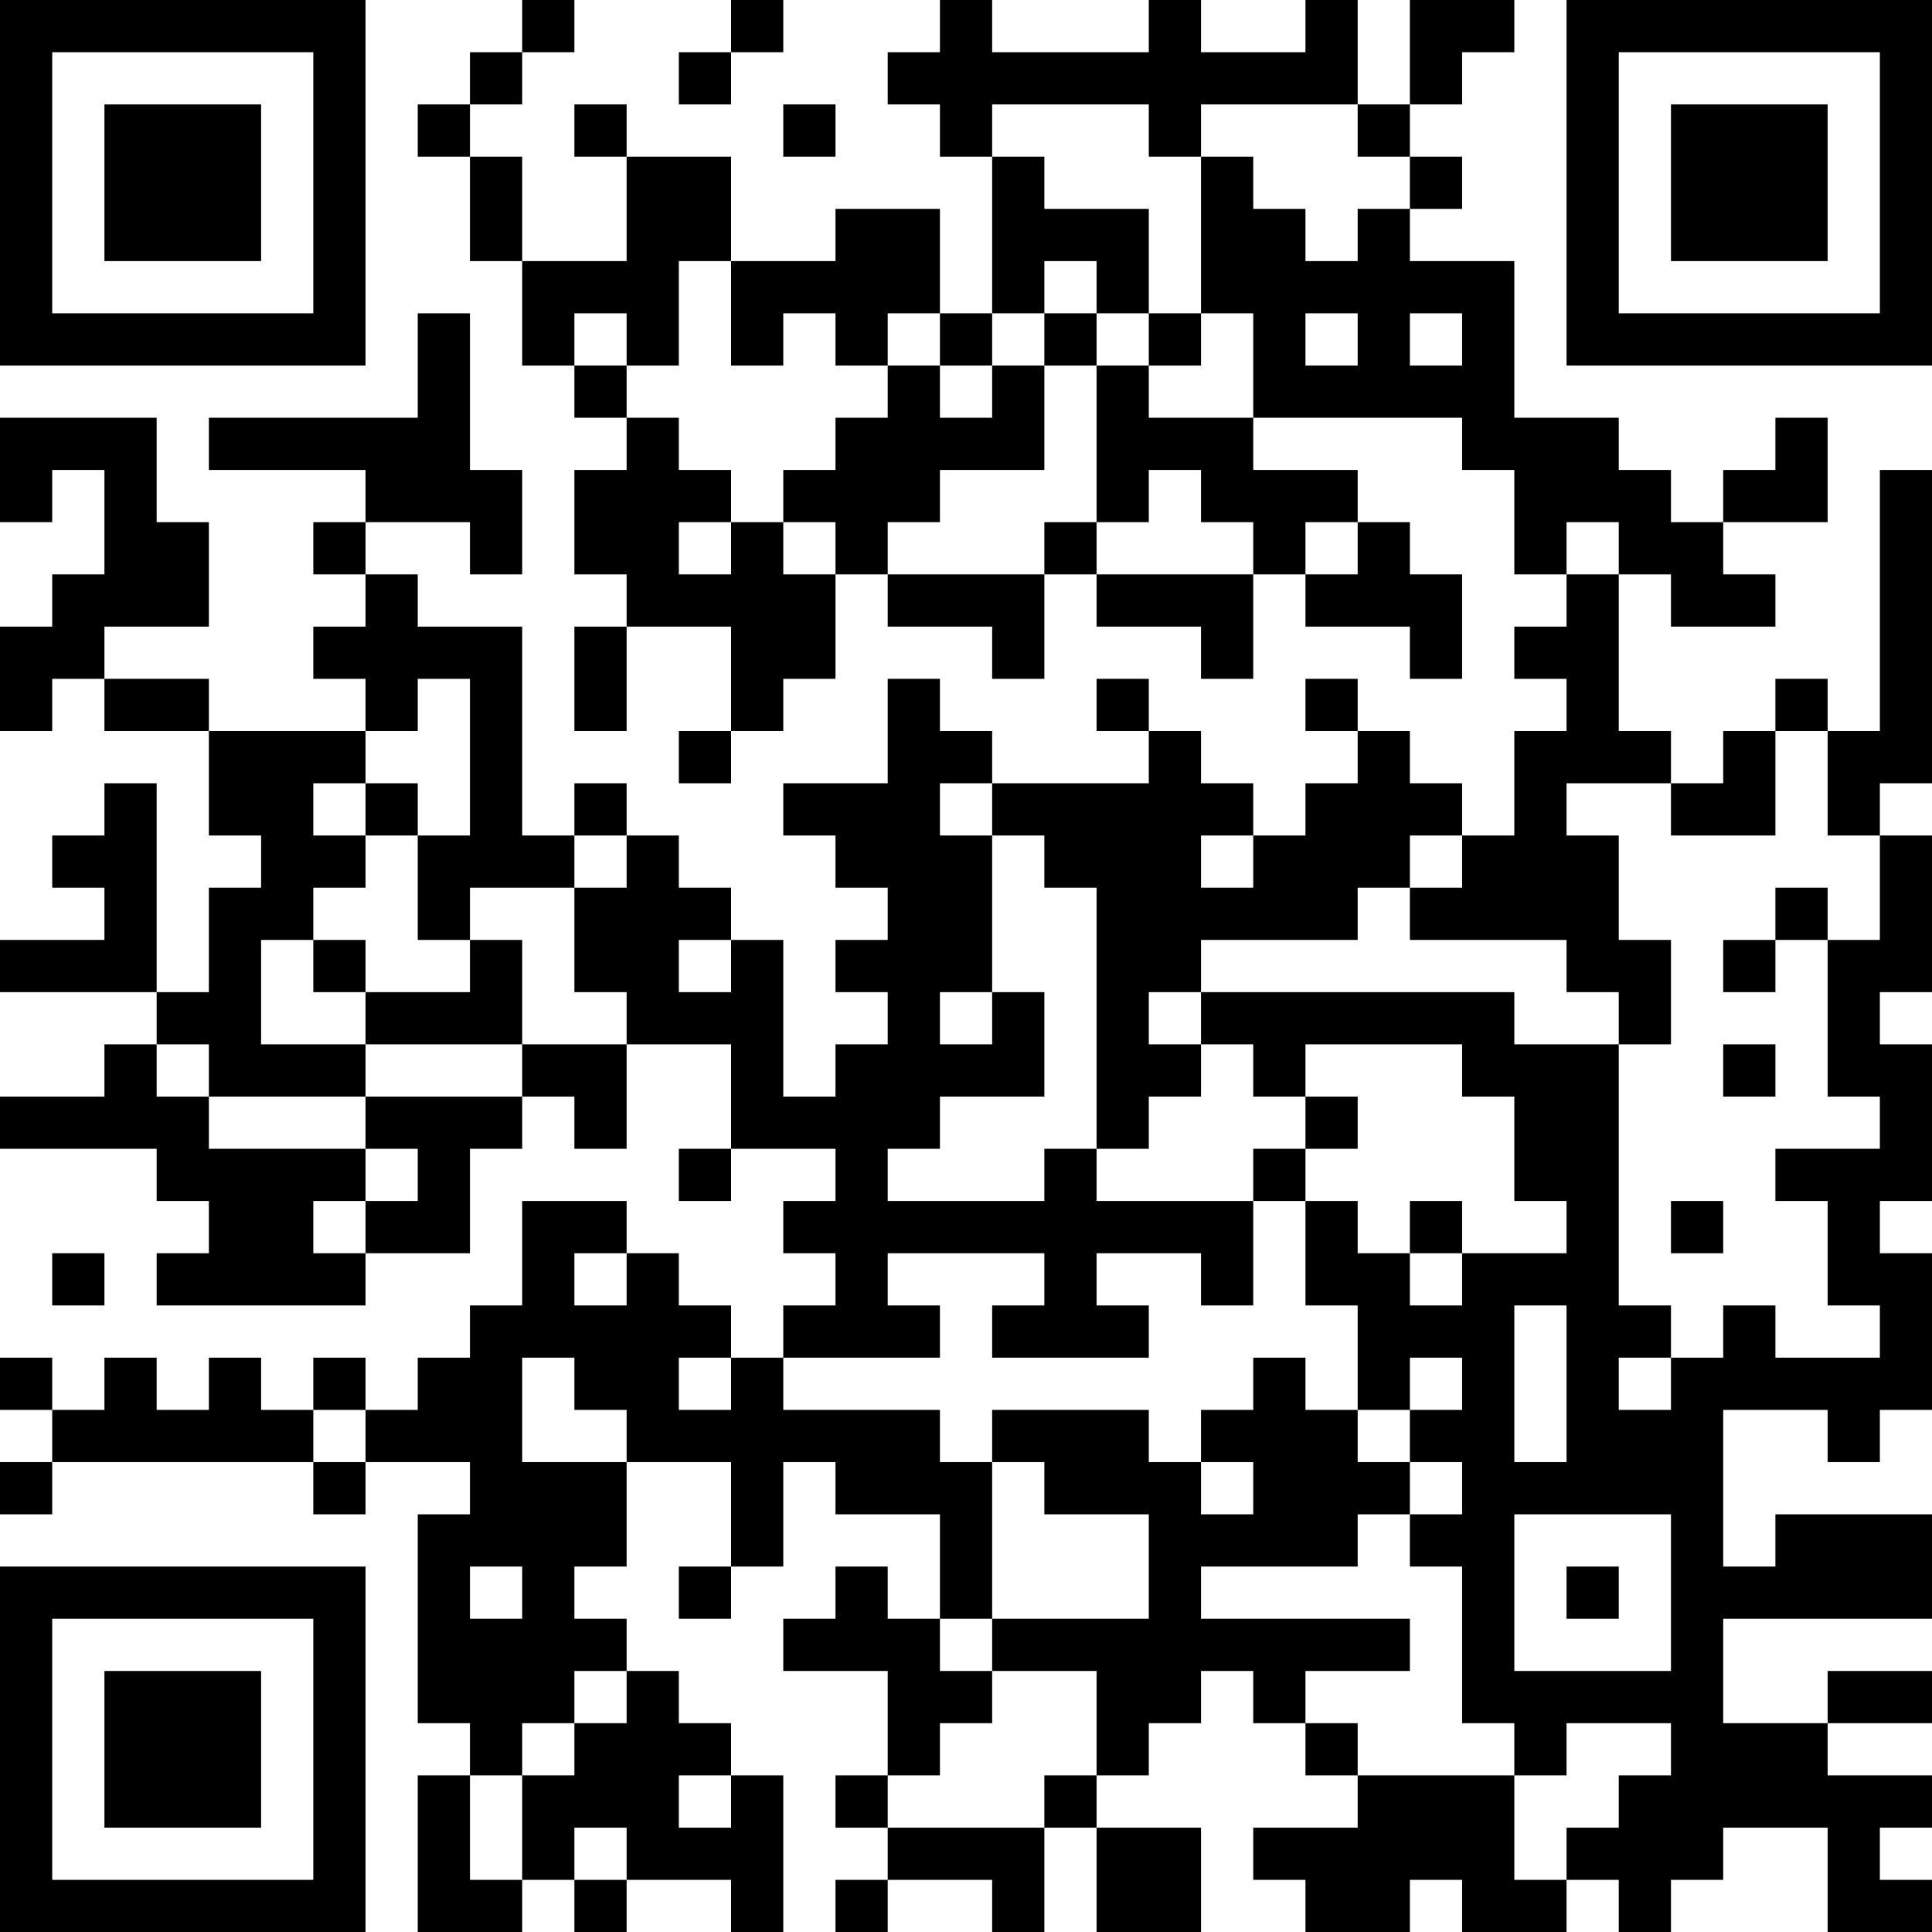 <?xml version="1.0" encoding="UTF-8"?>
<svg xmlns="http://www.w3.org/2000/svg" version="1.1" width="250" height="250" viewBox="0 0 250 250"><rect x="0" y="0" width="250" height="250" fill="#ffffff"/><g transform="scale(6.757)"><g transform="translate(0,0)"><path fill-rule="evenodd" d="M10 0L10 1L9 1L9 2L8 2L8 3L9 3L9 5L10 5L10 7L11 7L11 8L12 8L12 9L11 9L11 11L12 11L12 12L11 12L11 14L12 14L12 12L14 12L14 14L13 14L13 15L14 15L14 14L15 14L15 13L16 13L16 11L17 11L17 12L19 12L19 13L20 13L20 11L21 11L21 12L23 12L23 13L24 13L24 11L25 11L25 12L27 12L27 13L28 13L28 11L27 11L27 10L26 10L26 9L24 9L24 8L28 8L28 9L29 9L29 11L30 11L30 12L29 12L29 13L30 13L30 14L29 14L29 16L28 16L28 15L27 15L27 14L26 14L26 13L25 13L25 14L26 14L26 15L25 15L25 16L24 16L24 15L23 15L23 14L22 14L22 13L21 13L21 14L22 14L22 15L19 15L19 14L18 14L18 13L17 13L17 15L15 15L15 16L16 16L16 17L17 17L17 18L16 18L16 19L17 19L17 20L16 20L16 21L15 21L15 18L14 18L14 17L13 17L13 16L12 16L12 15L11 15L11 16L10 16L10 12L8 12L8 11L7 11L7 10L9 10L9 11L10 11L10 9L9 9L9 6L8 6L8 8L4 8L4 9L7 9L7 10L6 10L6 11L7 11L7 12L6 12L6 13L7 13L7 14L4 14L4 13L2 13L2 12L4 12L4 10L3 10L3 8L0 8L0 10L1 10L1 9L2 9L2 11L1 11L1 12L0 12L0 14L1 14L1 13L2 13L2 14L4 14L4 16L5 16L5 17L4 17L4 19L3 19L3 15L2 15L2 16L1 16L1 17L2 17L2 18L0 18L0 19L3 19L3 20L2 20L2 21L0 21L0 22L3 22L3 23L4 23L4 24L3 24L3 25L7 25L7 24L9 24L9 22L10 22L10 21L11 21L11 22L12 22L12 20L14 20L14 22L13 22L13 23L14 23L14 22L16 22L16 23L15 23L15 24L16 24L16 25L15 25L15 26L14 26L14 25L13 25L13 24L12 24L12 23L10 23L10 25L9 25L9 26L8 26L8 27L7 27L7 26L6 26L6 27L5 27L5 26L4 26L4 27L3 27L3 26L2 26L2 27L1 27L1 26L0 26L0 27L1 27L1 28L0 28L0 29L1 29L1 28L6 28L6 29L7 29L7 28L9 28L9 29L8 29L8 33L9 33L9 34L8 34L8 37L10 37L10 36L11 36L11 37L12 37L12 36L14 36L14 37L15 37L15 34L14 34L14 33L13 33L13 32L12 32L12 31L11 31L11 30L12 30L12 28L14 28L14 30L13 30L13 31L14 31L14 30L15 30L15 28L16 28L16 29L18 29L18 31L17 31L17 30L16 30L16 31L15 31L15 32L17 32L17 34L16 34L16 35L17 35L17 36L16 36L16 37L17 37L17 36L19 36L19 37L20 37L20 35L21 35L21 37L23 37L23 35L21 35L21 34L22 34L22 33L23 33L23 32L24 32L24 33L25 33L25 34L26 34L26 35L24 35L24 36L25 36L25 37L27 37L27 36L28 36L28 37L30 37L30 36L31 36L31 37L32 37L32 36L33 36L33 35L35 35L35 37L37 37L37 36L36 36L36 35L37 35L37 34L35 34L35 33L37 33L37 32L35 32L35 33L33 33L33 31L37 31L37 29L34 29L34 30L33 30L33 27L35 27L35 28L36 28L36 27L37 27L37 24L36 24L36 23L37 23L37 20L36 20L36 19L37 19L37 16L36 16L36 15L37 15L37 9L36 9L36 14L35 14L35 13L34 13L34 14L33 14L33 15L32 15L32 14L31 14L31 11L32 11L32 12L34 12L34 11L33 11L33 10L35 10L35 8L34 8L34 9L33 9L33 10L32 10L32 9L31 9L31 8L29 8L29 5L27 5L27 4L28 4L28 3L27 3L27 2L28 2L28 1L29 1L29 0L27 0L27 2L26 2L26 0L25 0L25 1L23 1L23 0L22 0L22 1L19 1L19 0L18 0L18 1L17 1L17 2L18 2L18 3L19 3L19 6L18 6L18 4L16 4L16 5L14 5L14 3L12 3L12 2L11 2L11 3L12 3L12 5L10 5L10 3L9 3L9 2L10 2L10 1L11 1L11 0ZM14 0L14 1L13 1L13 2L14 2L14 1L15 1L15 0ZM15 2L15 3L16 3L16 2ZM19 2L19 3L20 3L20 4L22 4L22 6L21 6L21 5L20 5L20 6L19 6L19 7L18 7L18 6L17 6L17 7L16 7L16 6L15 6L15 7L14 7L14 5L13 5L13 7L12 7L12 6L11 6L11 7L12 7L12 8L13 8L13 9L14 9L14 10L13 10L13 11L14 11L14 10L15 10L15 11L16 11L16 10L15 10L15 9L16 9L16 8L17 8L17 7L18 7L18 8L19 8L19 7L20 7L20 9L18 9L18 10L17 10L17 11L20 11L20 10L21 10L21 11L24 11L24 10L23 10L23 9L22 9L22 10L21 10L21 7L22 7L22 8L24 8L24 6L23 6L23 3L24 3L24 4L25 4L25 5L26 5L26 4L27 4L27 3L26 3L26 2L23 2L23 3L22 3L22 2ZM20 6L20 7L21 7L21 6ZM22 6L22 7L23 7L23 6ZM25 6L25 7L26 7L26 6ZM27 6L27 7L28 7L28 6ZM25 10L25 11L26 11L26 10ZM30 10L30 11L31 11L31 10ZM8 13L8 14L7 14L7 15L6 15L6 16L7 16L7 17L6 17L6 18L5 18L5 20L7 20L7 21L4 21L4 20L3 20L3 21L4 21L4 22L7 22L7 23L6 23L6 24L7 24L7 23L8 23L8 22L7 22L7 21L10 21L10 20L12 20L12 19L11 19L11 17L12 17L12 16L11 16L11 17L9 17L9 18L8 18L8 16L9 16L9 13ZM34 14L34 16L32 16L32 15L30 15L30 16L31 16L31 18L32 18L32 20L31 20L31 19L30 19L30 18L27 18L27 17L28 17L28 16L27 16L27 17L26 17L26 18L23 18L23 19L22 19L22 20L23 20L23 21L22 21L22 22L21 22L21 17L20 17L20 16L19 16L19 15L18 15L18 16L19 16L19 19L18 19L18 20L19 20L19 19L20 19L20 21L18 21L18 22L17 22L17 23L20 23L20 22L21 22L21 23L24 23L24 25L23 25L23 24L21 24L21 25L22 25L22 26L19 26L19 25L20 25L20 24L17 24L17 25L18 25L18 26L15 26L15 27L18 27L18 28L19 28L19 31L18 31L18 32L19 32L19 33L18 33L18 34L17 34L17 35L20 35L20 34L21 34L21 32L19 32L19 31L22 31L22 29L20 29L20 28L19 28L19 27L22 27L22 28L23 28L23 29L24 29L24 28L23 28L23 27L24 27L24 26L25 26L25 27L26 27L26 28L27 28L27 29L26 29L26 30L23 30L23 31L27 31L27 32L25 32L25 33L26 33L26 34L29 34L29 36L30 36L30 35L31 35L31 34L32 34L32 33L30 33L30 34L29 34L29 33L28 33L28 30L27 30L27 29L28 29L28 28L27 28L27 27L28 27L28 26L27 26L27 27L26 27L26 25L25 25L25 23L26 23L26 24L27 24L27 25L28 25L28 24L30 24L30 23L29 23L29 21L28 21L28 20L25 20L25 21L24 21L24 20L23 20L23 19L29 19L29 20L31 20L31 25L32 25L32 26L31 26L31 27L32 27L32 26L33 26L33 25L34 25L34 26L36 26L36 25L35 25L35 23L34 23L34 22L36 22L36 21L35 21L35 18L36 18L36 16L35 16L35 14ZM7 15L7 16L8 16L8 15ZM23 16L23 17L24 17L24 16ZM34 17L34 18L33 18L33 19L34 19L34 18L35 18L35 17ZM6 18L6 19L7 19L7 20L10 20L10 18L9 18L9 19L7 19L7 18ZM13 18L13 19L14 19L14 18ZM33 20L33 21L34 21L34 20ZM25 21L25 22L24 22L24 23L25 23L25 22L26 22L26 21ZM27 23L27 24L28 24L28 23ZM32 23L32 24L33 24L33 23ZM1 24L1 25L2 25L2 24ZM11 24L11 25L12 25L12 24ZM29 25L29 28L30 28L30 25ZM10 26L10 28L12 28L12 27L11 27L11 26ZM13 26L13 27L14 27L14 26ZM6 27L6 28L7 28L7 27ZM29 29L29 32L32 32L32 29ZM9 30L9 31L10 31L10 30ZM30 30L30 31L31 31L31 30ZM11 32L11 33L10 33L10 34L9 34L9 36L10 36L10 34L11 34L11 33L12 33L12 32ZM13 34L13 35L14 35L14 34ZM11 35L11 36L12 36L12 35ZM0 0L0 7L7 7L7 0ZM1 1L1 6L6 6L6 1ZM2 2L2 5L5 5L5 2ZM30 0L30 7L37 7L37 0ZM31 1L31 6L36 6L36 1ZM32 2L32 5L35 5L35 2ZM0 30L0 37L7 37L7 30ZM1 31L1 36L6 36L6 31ZM2 32L2 35L5 35L5 32Z" fill="#000000"/></g></g></svg>
